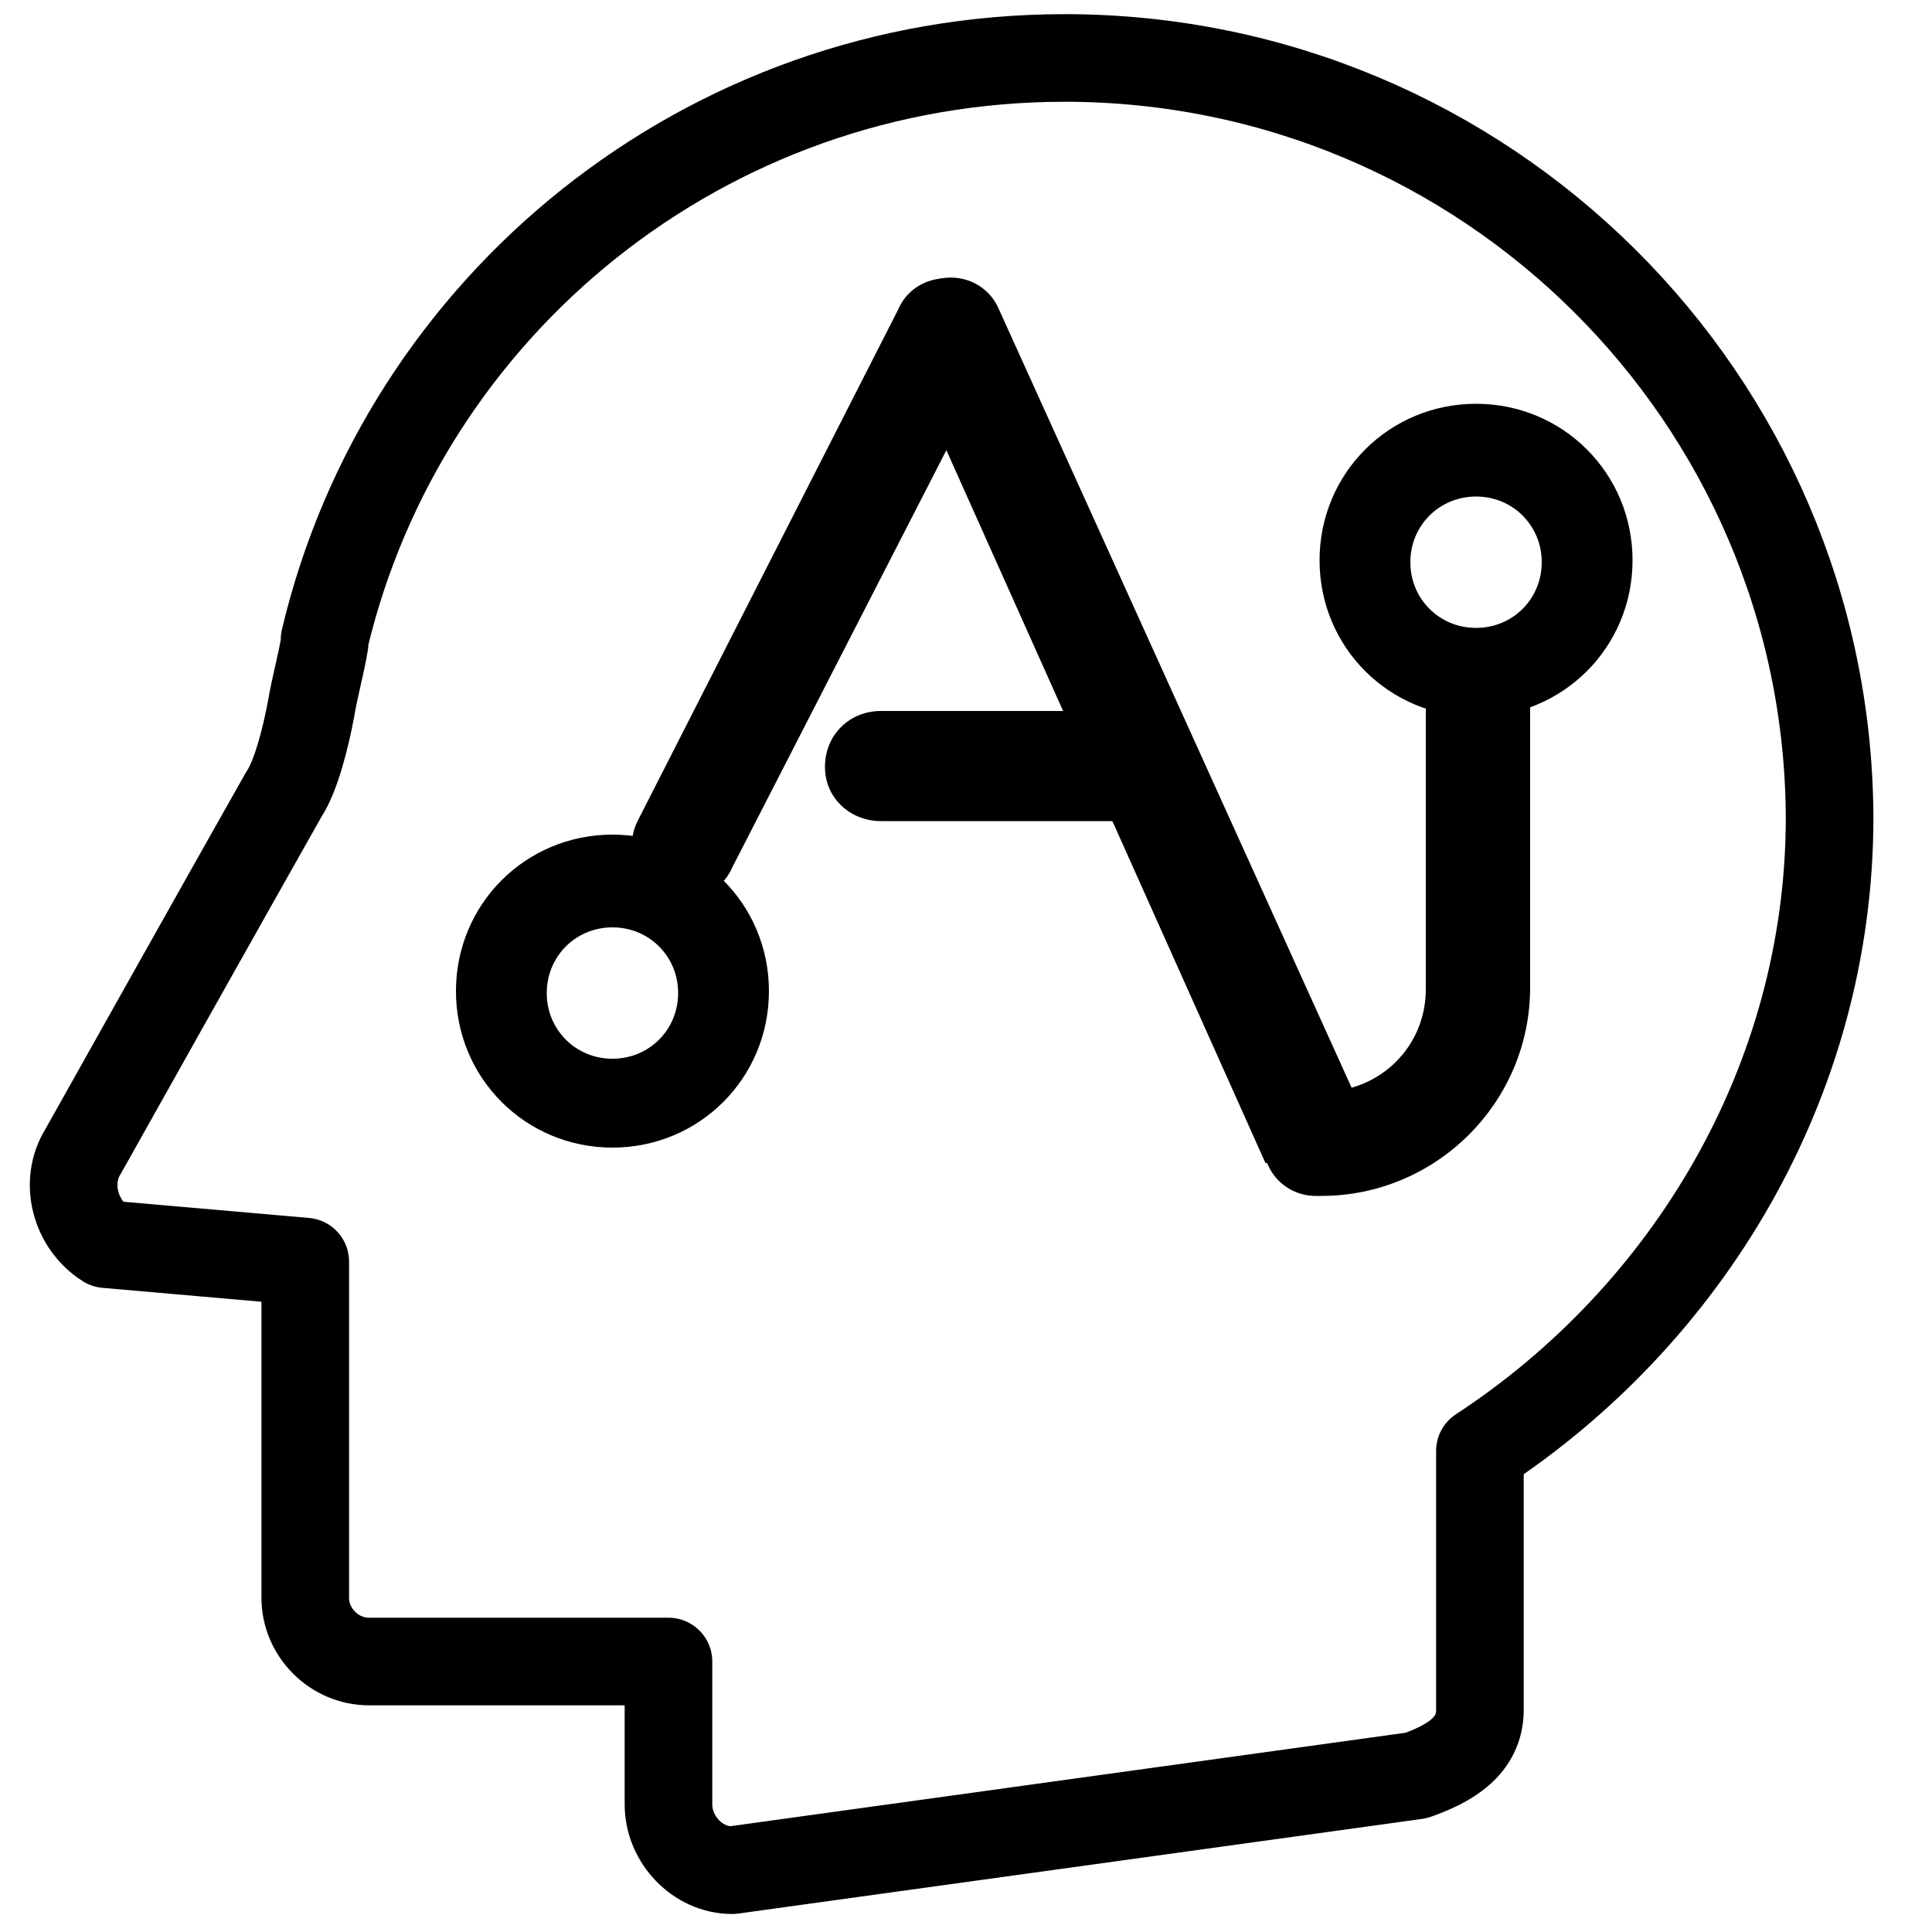 <?xml version="1.0" encoding="utf-8"?>
<!-- Generator: Adobe Illustrator 19.2.1, SVG Export Plug-In . SVG Version: 6.00 Build 0)  -->
<svg version="1.1" id="レイヤー_1" xmlns="http://www.w3.org/2000/svg" xmlns:xlink="http://www.w3.org/1999/xlink" x="0px"
	 y="0px" viewBox="0 0 100 100" style="enable-background:new 0 0 100 100;" xml:space="preserve">
<style type="text/css">
	.st0{fill:none;stroke:#000000;stroke-width:4.535;stroke-linecap:round;stroke-linejoin:round;stroke-miterlimit:10;}
</style>
<path class="st0" d="M55.1,3C36.5,3,20.9,15.8,16.8,33.1v0.2c-0.2,1.2-0.5,2.2-0.7,3.4c-0.3,1.6-0.8,3.5-1.4,4.4
	c-3,5.3-10.4,18.5-10.4,18.5c-1,1.6-0.4,3.8,1.2,4.8l10.3,0.9v17.4c0,1.8,1.5,3.3,3.3,3.3h15.5v7.4c0,1.8,1.5,3.4,3.3,3.4l35.4-4.9
	c1.7-0.6,3.3-1.5,3.3-3.4V75.1c10.7-7,18.1-19.1,18.1-32.8C94.6,20.6,76.9,3,55.1,3z"/>
<path d="M71.5,59.7L51.7,16c-0.6-1.4-2.2-2-3.6-1.4s-2,2.2-1.4,3.6l18.8,42L71.5,59.7z"/>
<path d="M68.4,61.9c5.9,0,10.8-4.8,10.8-10.8V35.7c0-1.5-1.2-2.7-2.7-2.7c-1.5,0-2.7,1.2-2.7,2.7v15.5c0,3-2.4,5.3-5.3,5.3l-0.4,0
	c-1.5,0-2.7,1.2-2.7,2.7c0,1.5,1.2,2.7,2.7,2.7L68.4,61.9z"/>
<path d="M45.6,42.5h15.8l-3.2-5.7H45.6c-1.6,0-2.9,1.2-2.9,2.9C42.7,41.3,44,42.5,45.6,42.5z"/>
<path d="M34.3,46.2L34.3,46.2c-1.4-0.6-2-2.3-1.3-3.7L46.5,16c0.6-1.4,2.3-2,3.7-1.3l0,0c1.4,0.6,2,2.3,1.3,3.7L37.9,44.9
	C37.3,46.3,35.6,46.9,34.3,46.2z"/>
<path d="M76.4,20.9c-4.5,0-8.1,3.6-8.1,8.1c0,4.5,3.6,8.1,8.1,8.1c4.5,0,8.1-3.6,8.1-8.1C84.5,24.5,80.9,20.9,76.4,20.9z M76.4,32.5
	c-1.9,0-3.4-1.5-3.4-3.4s1.5-3.4,3.4-3.4s3.4,1.5,3.4,3.4S78.3,32.5,76.4,32.5z"/>
<path d="M31.7,43.2c-4.5,0-8.1,3.6-8.1,8.1c0,4.5,3.6,8.1,8.1,8.1c4.5,0,8.1-3.6,8.1-8.1C39.8,46.8,36.2,43.2,31.7,43.2z M31.7,54.8
	c-1.9,0-3.4-1.5-3.4-3.4s1.5-3.4,3.4-3.4s3.4,1.5,3.4,3.4S33.6,54.8,31.7,54.8z"/>
</svg>
